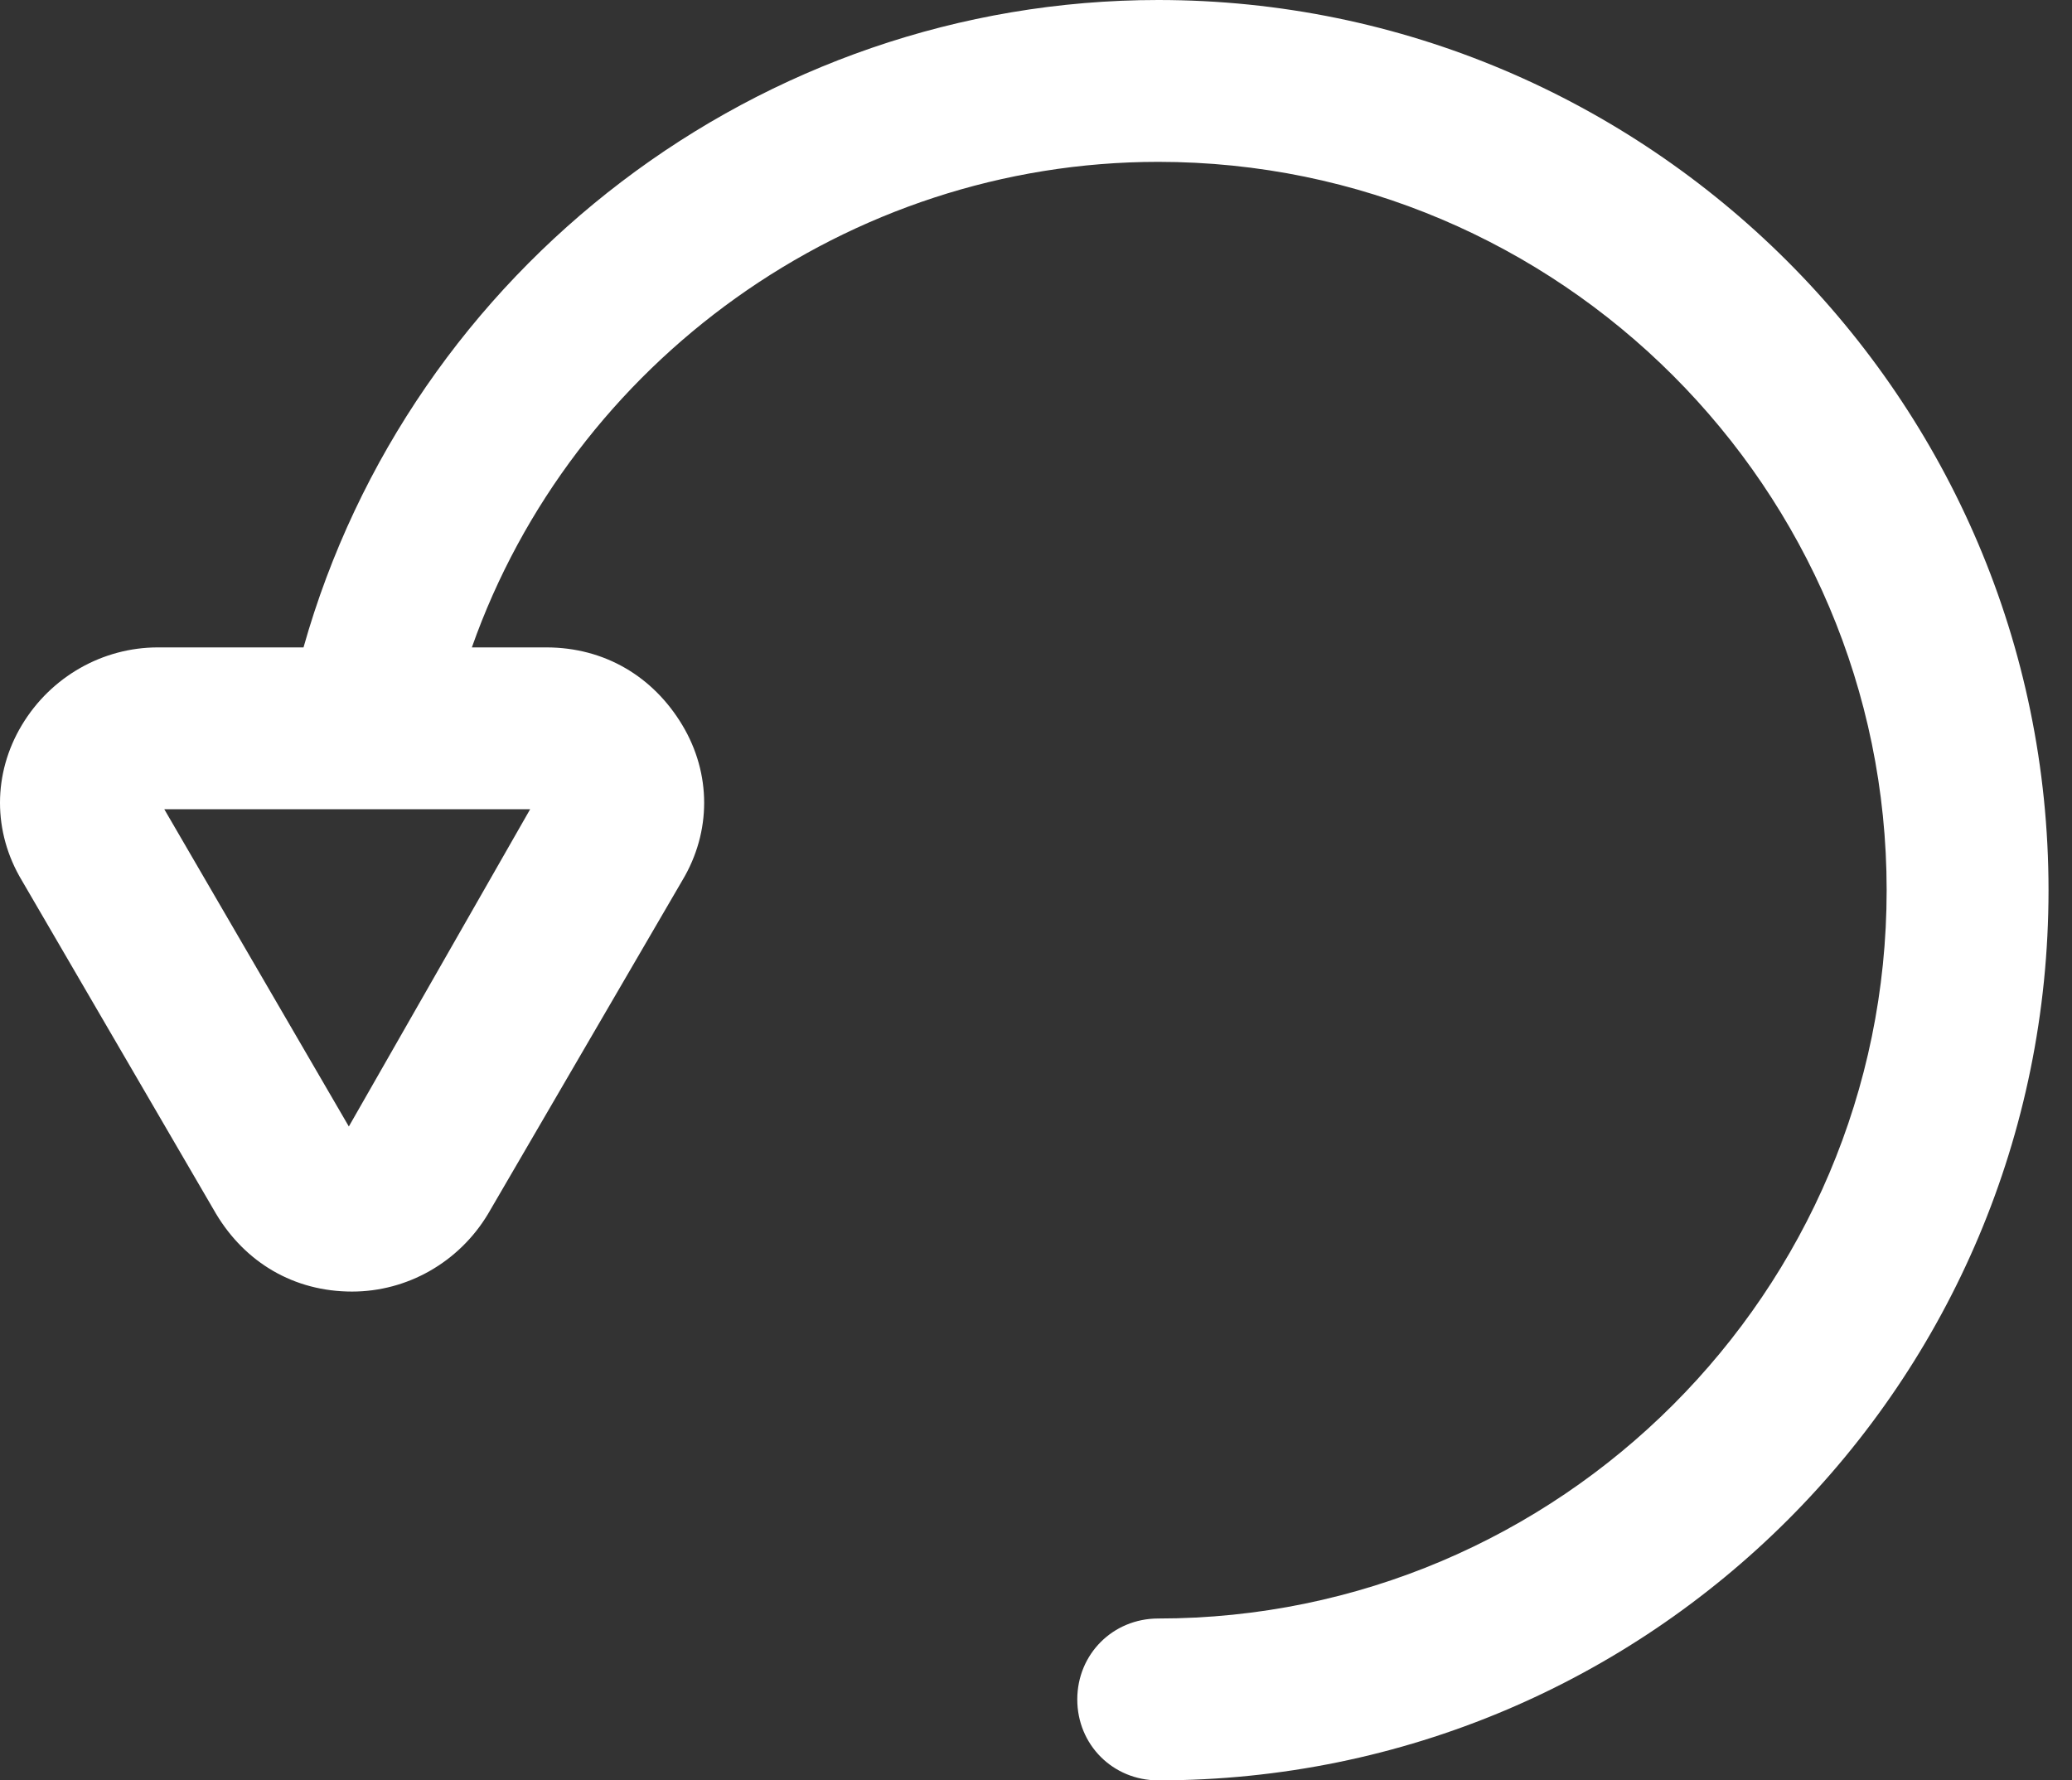 <?xml version="1.0" encoding="UTF-8" standalone="no"?>
<!DOCTYPE svg PUBLIC "-//W3C//DTD SVG 1.1//EN" "http://www.w3.org/Graphics/SVG/1.1/DTD/svg11.dtd">
<svg width="100%" height="100%" viewBox="0 0 64 55" version="1.1" xmlns="http://www.w3.org/2000/svg" xmlns:xlink="http://www.w3.org/1999/xlink" xml:space="preserve" xmlns:serif="http://www.serif.com/" style="fill-rule:evenodd;clip-rule:evenodd;stroke-linejoin:round;stroke-miterlimit:2;">
    <rect x="0" y="0" width="64" height="55" fill="#333333" stroke="none"/>
    <g transform="matrix(1,0,0,1,-18.425,-22.5)">
        <path d="M54.2,22.5C41.9,22.5 31.1,30.8 27.8,42.5L23.3,42.5C21.6,42.5 20,43.4 19.1,44.9C18.2,46.4 18.2,48.2 19.1,49.7L25.1,60C26,61.5 27.5,62.4 29.3,62.4C31,62.4 32.6,61.5 33.5,60L39.5,49.7C40.4,48.2 40.4,46.4 39.5,44.9C38.6,43.4 37.1,42.5 35.3,42.5L33,42.5C36.1,33.7 44.6,27.5 54.2,27.5C66.6,27.5 76.7,37.6 76.7,50C76.7,62.4 66.6,72.5 54.2,72.5C52.8,72.5 51.7,73.6 51.7,75C51.7,76.4 52.8,77.5 54.2,77.5C69.4,77.5 81.7,65.2 81.7,50C81.7,34.8 69.3,22.5 54.2,22.5ZM29.2,57.3L23.5,47.5L34.8,47.5L29.2,57.3Z" style="fill:white;fill-rule:nonzero;"/>
    </g>
</svg>
